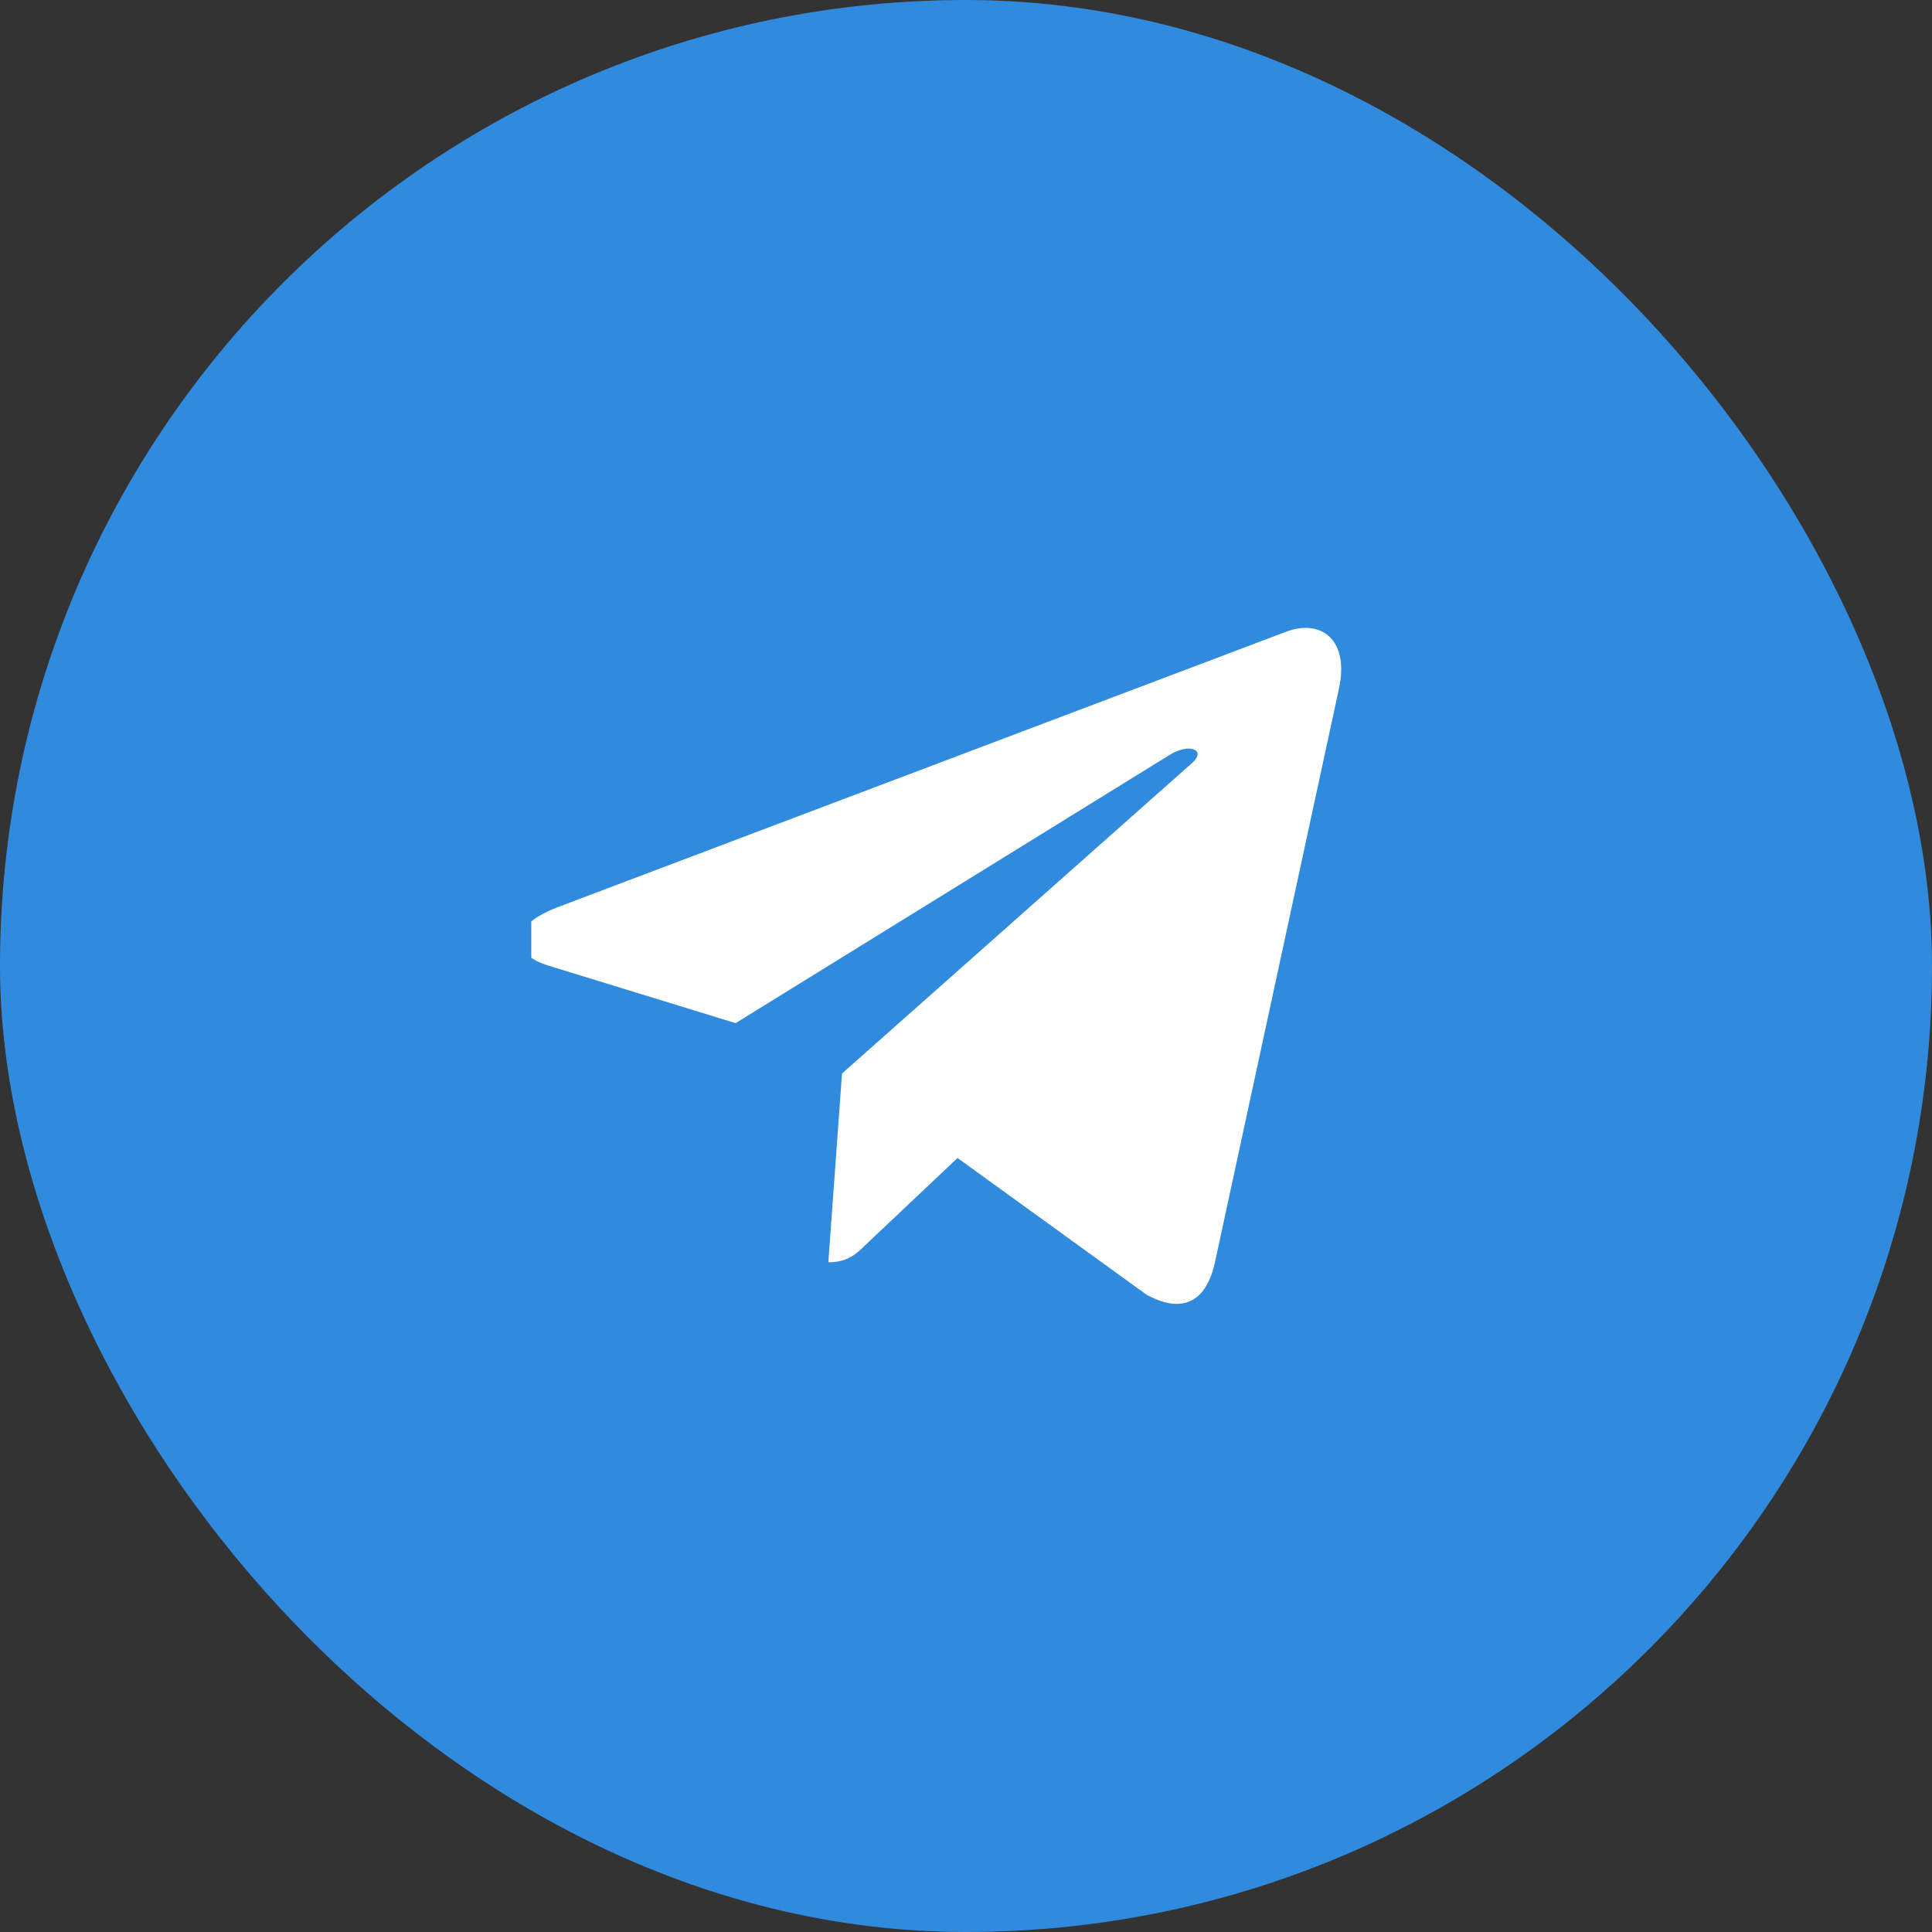 <?xml version="1.0" encoding="UTF-8"?> <svg xmlns="http://www.w3.org/2000/svg" width="40" height="40" viewBox="0 0 40 40" fill="none"><rect x="0" y="0" width="40" height="40" fill="#333333" stroke="none"/> <rect width="40" height="40" rx="20" fill="#308BDF"></rect> <g clip-path="url(#clip0_128_804)"> <path d="M17.433 22.226L17.15 26.134C17.552 26.134 17.728 25.963 17.938 25.757L19.825 23.975L23.735 26.803C24.453 27.197 24.958 26.99 25.151 26.15L27.719 14.27C27.948 13.226 27.337 12.816 26.639 13.075L11.549 18.781C10.519 19.175 10.535 19.742 11.373 19.998L15.23 21.183L24.191 15.645C24.612 15.369 24.994 15.52 24.679 15.799L17.433 22.226Z" fill="white"></path> </g> <defs> <clipPath id="clip0_128_804"> <rect width="17" height="14" fill="white" transform="translate(11 13)"></rect> </clipPath> </defs> </svg> 